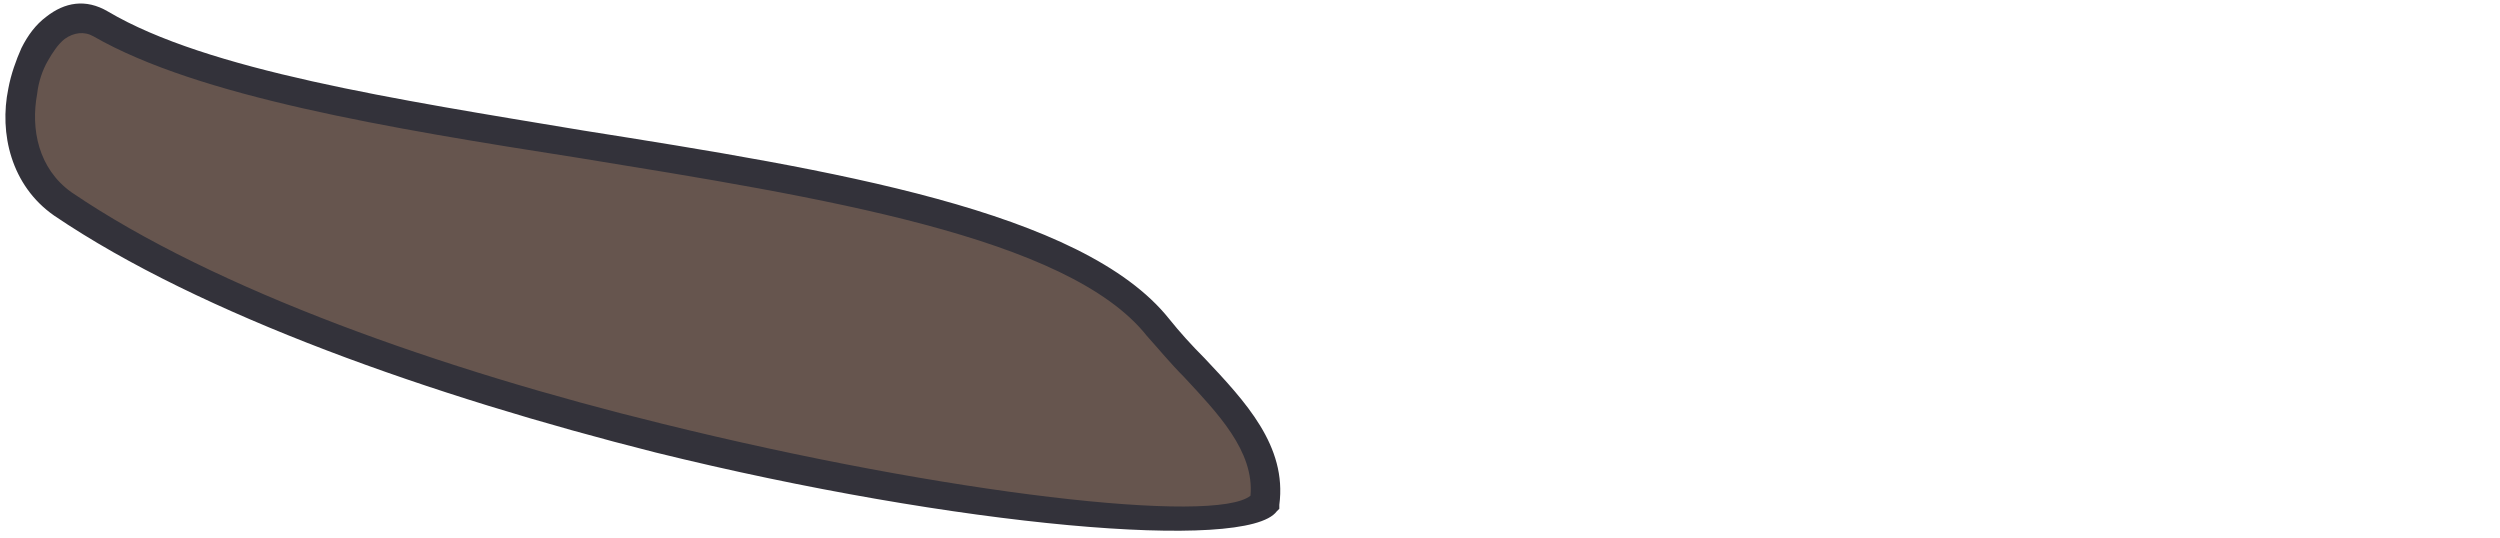 <?xml version="1.0" encoding="UTF-8"?> <svg xmlns="http://www.w3.org/2000/svg" width="274" height="59" viewBox="0 0 274 59" fill="none"> <g clip-path="url(#clip0_1703_23)"> <path fill-rule="evenodd" clip-rule="evenodd" d="M138.634 54.901C133.464 61.929 44.425 47.73 6.942 22.199C-2.393 15.888 4.07 -1.61 10.963 2.406C36.526 17.323 110.773 15.315 126.858 35.681C131.597 41.706 139.639 47.299 138.634 54.901Z" fill="#66554E"></path> <path fill-rule="evenodd" clip-rule="evenodd" d="M137.054 54.327C137.485 49.451 133.464 45.291 129.73 41.275C128.294 39.841 127.002 38.263 125.709 36.829C117.092 25.928 89.95 21.625 63.525 17.323C42.414 14.024 21.734 10.581 10.245 3.984C9.24 3.41 8.091 3.553 7.086 4.27C6.368 4.844 5.793 5.705 5.219 6.709C4.644 7.713 4.213 9.004 4.07 10.294C3.352 14.167 4.213 18.47 7.804 21.052C23.601 31.809 48.589 40.558 72.573 46.439C103.88 54.184 133.177 57.483 137.054 54.327ZM5.937 23.633C1.198 20.334 -0.095 14.597 0.91 9.721C1.198 8.143 1.772 6.565 2.346 5.274C3.064 3.84 3.926 2.693 5.075 1.832C7.086 0.254 9.383 -0.176 11.825 1.258C22.739 7.713 43.276 10.868 63.956 14.31C91.099 18.613 118.672 23.06 128.15 34.964C129.299 36.399 130.592 37.833 132.028 39.267C136.48 44 141.075 48.877 140.214 55.331V55.762L139.927 56.049C136.624 60.495 105.029 57.77 71.855 49.594C47.441 43.427 22.021 34.534 5.937 23.633Z" fill="#33323A"></path> </g> <defs> <clipPath id="clip0_1703_23"> <rect width="272.593" height="57.786" fill="white" transform="translate(0.592 0.385)"></rect> </clipPath> </defs> </svg> 